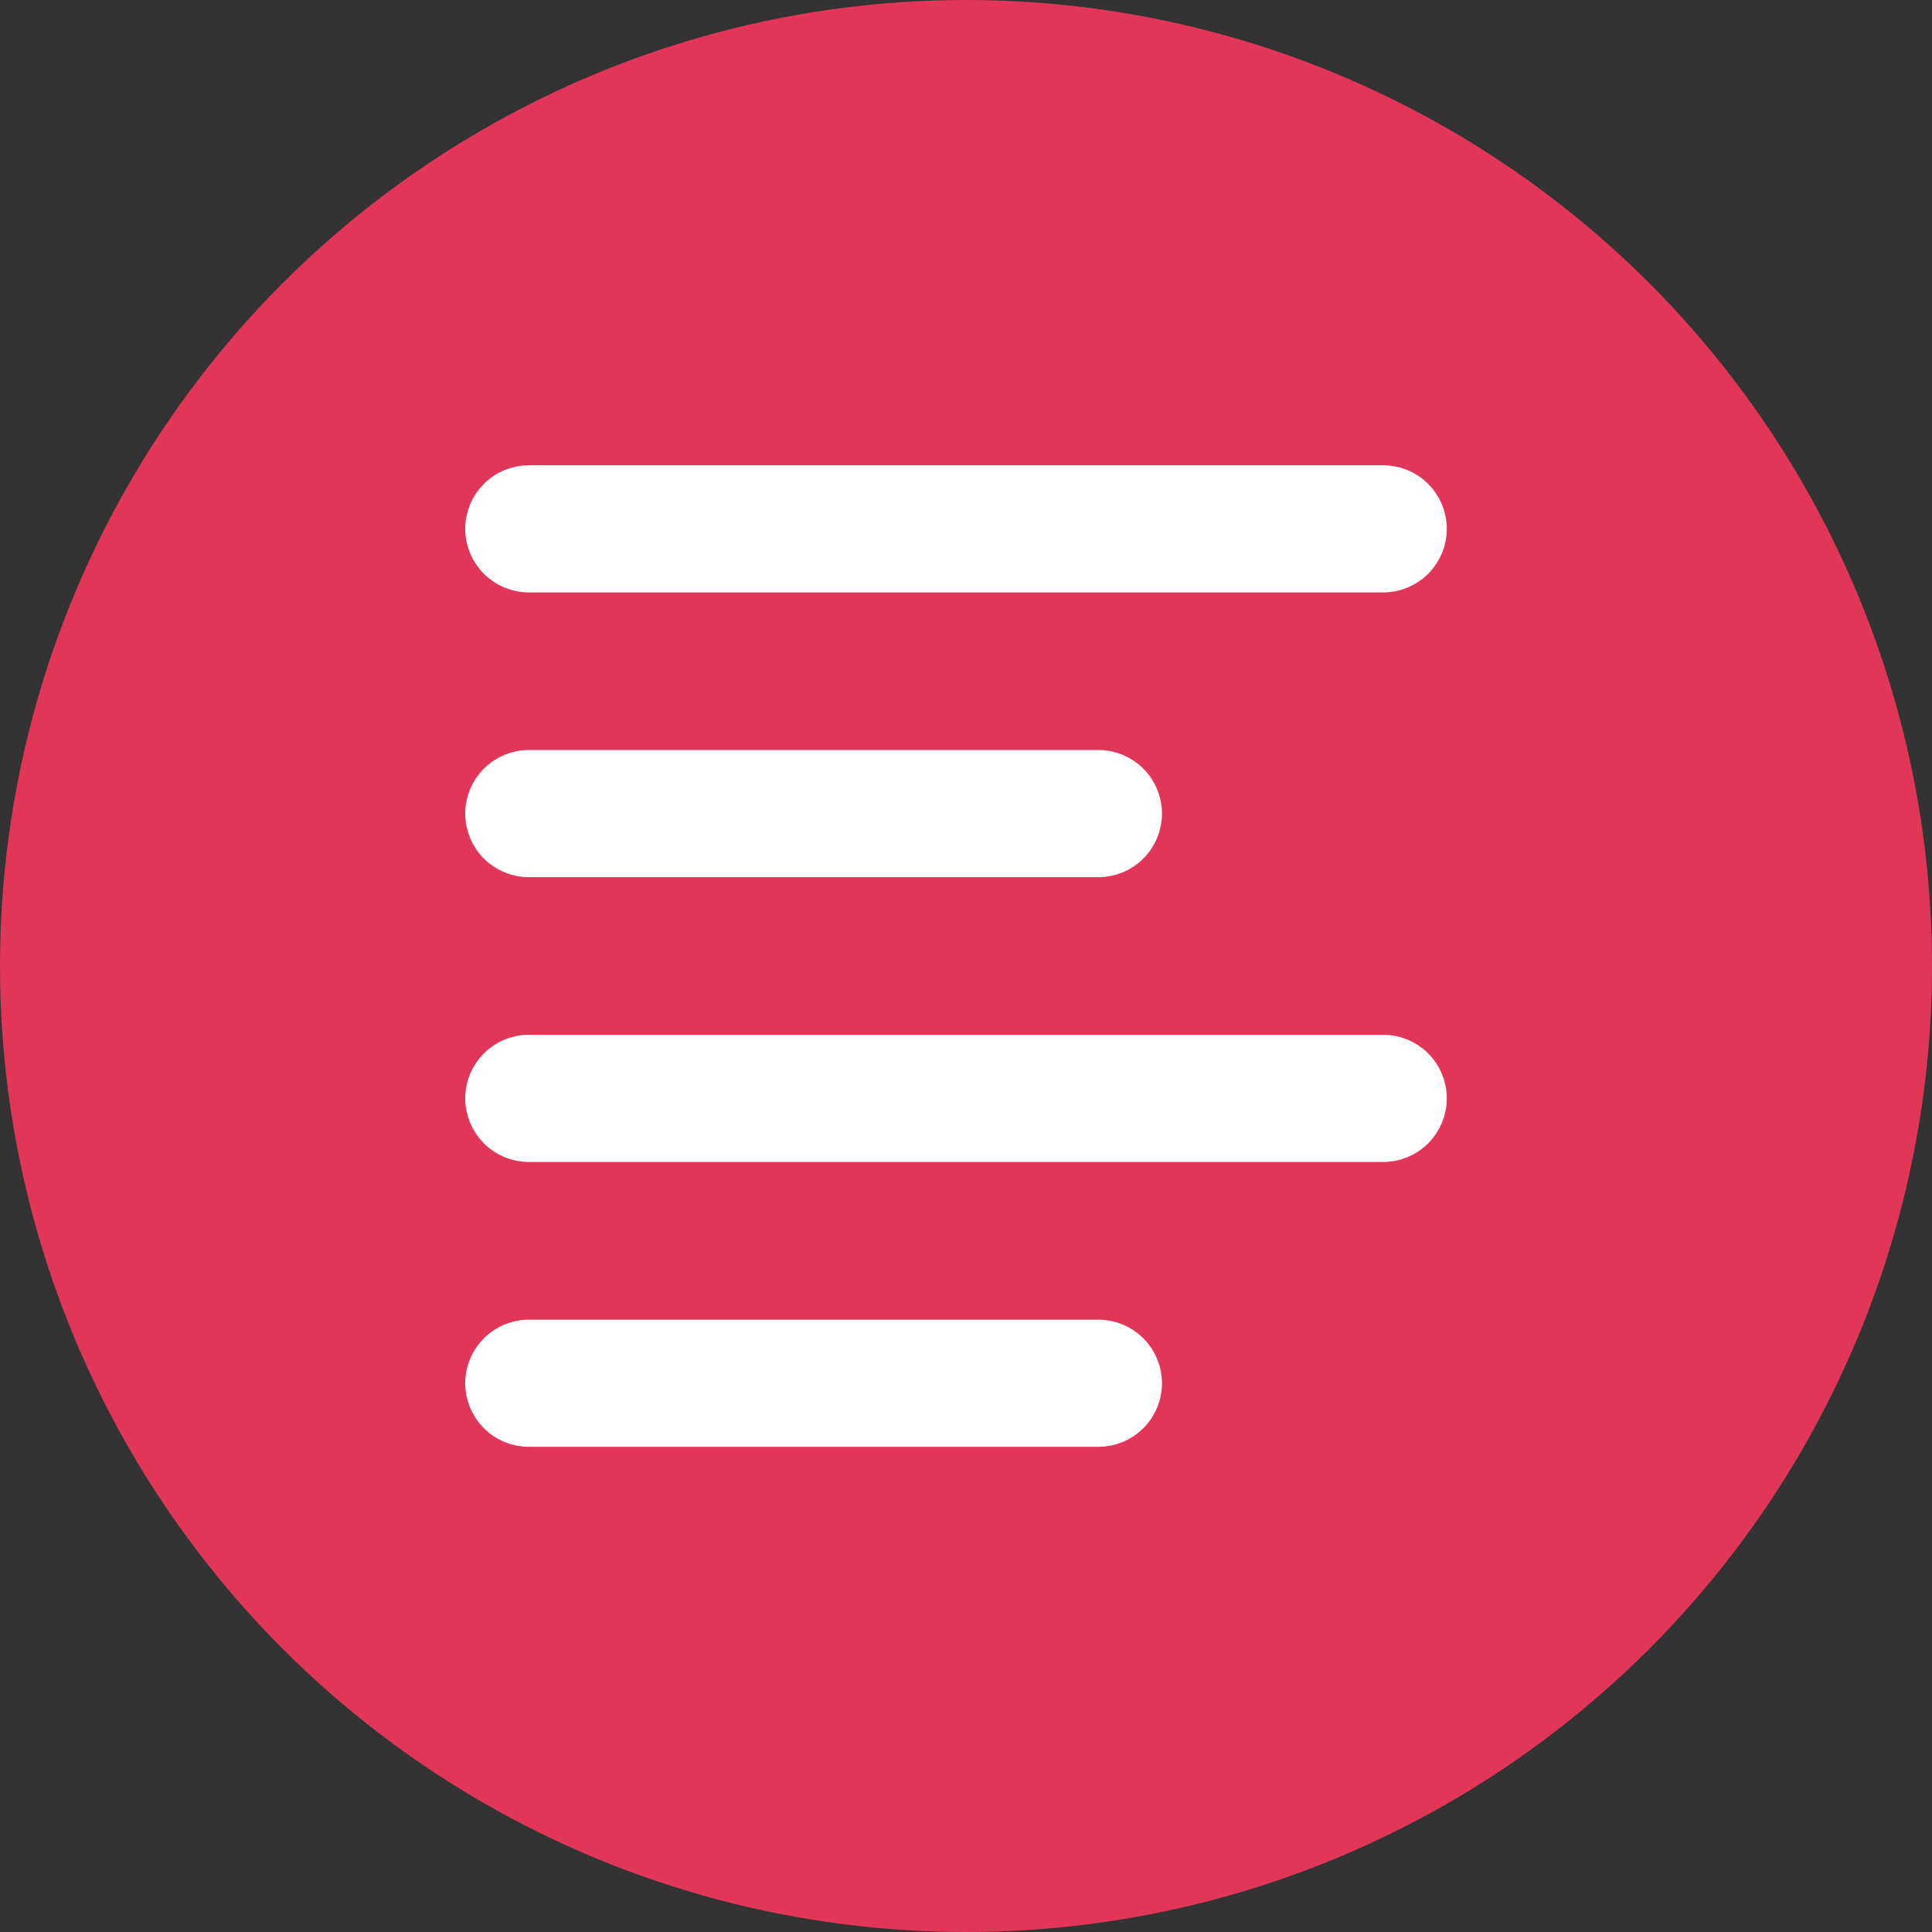 <svg width="30" height="30" viewBox="0 0 30 30" fill="none" xmlns="http://www.w3.org/2000/svg">
<rect x="0" y="0" width="30" height="30" fill="#333333" stroke="none"/>
<circle cx="15" cy="15" r="15" fill="#E23659"/>
<path d="M8.211 8.949H21.479C21.674 8.949 21.862 8.871 22 8.733C22.138 8.595 22.216 8.407 22.216 8.212C22.216 8.016 22.138 7.829 22 7.691C21.862 7.552 21.674 7.475 21.479 7.475H8.211C8.016 7.475 7.828 7.552 7.69 7.691C7.552 7.829 7.474 8.016 7.474 8.212C7.474 8.407 7.552 8.595 7.69 8.733C7.828 8.871 8.016 8.949 8.211 8.949Z" fill="white" stroke="white" stroke-width="0.5"/>
<path d="M8.211 13.371H17.056C17.252 13.371 17.439 13.293 17.577 13.155C17.716 13.017 17.793 12.829 17.793 12.634C17.793 12.438 17.716 12.251 17.577 12.112C17.439 11.974 17.252 11.896 17.056 11.896H8.211C8.016 11.896 7.828 11.974 7.69 12.112C7.552 12.251 7.474 12.438 7.474 12.634C7.474 12.829 7.552 13.017 7.69 13.155C7.828 13.293 8.016 13.371 8.211 13.371Z" fill="white" stroke="white" stroke-width="0.5"/>
<path d="M8.211 17.793H21.479C21.674 17.793 21.862 17.715 22 17.577C22.138 17.438 22.216 17.251 22.216 17.055C22.216 16.86 22.138 16.672 22 16.534C21.862 16.396 21.674 16.318 21.479 16.318H8.211C8.016 16.318 7.828 16.396 7.69 16.534C7.552 16.672 7.474 16.86 7.474 17.055C7.474 17.251 7.552 17.438 7.69 17.577C7.828 17.715 8.016 17.793 8.211 17.793Z" fill="white" stroke="white" stroke-width="0.5"/>
<path d="M8.211 22.216H17.056C17.252 22.216 17.439 22.139 17.577 22C17.716 21.862 17.793 21.675 17.793 21.479C17.793 21.284 17.716 21.096 17.577 20.958C17.439 20.82 17.252 20.742 17.056 20.742H8.211C8.016 20.742 7.828 20.82 7.69 20.958C7.552 21.096 7.474 21.284 7.474 21.479C7.474 21.675 7.552 21.862 7.69 22C7.828 22.139 8.016 22.216 8.211 22.216Z" fill="white" stroke="white" stroke-width="0.5"/>
</svg>
